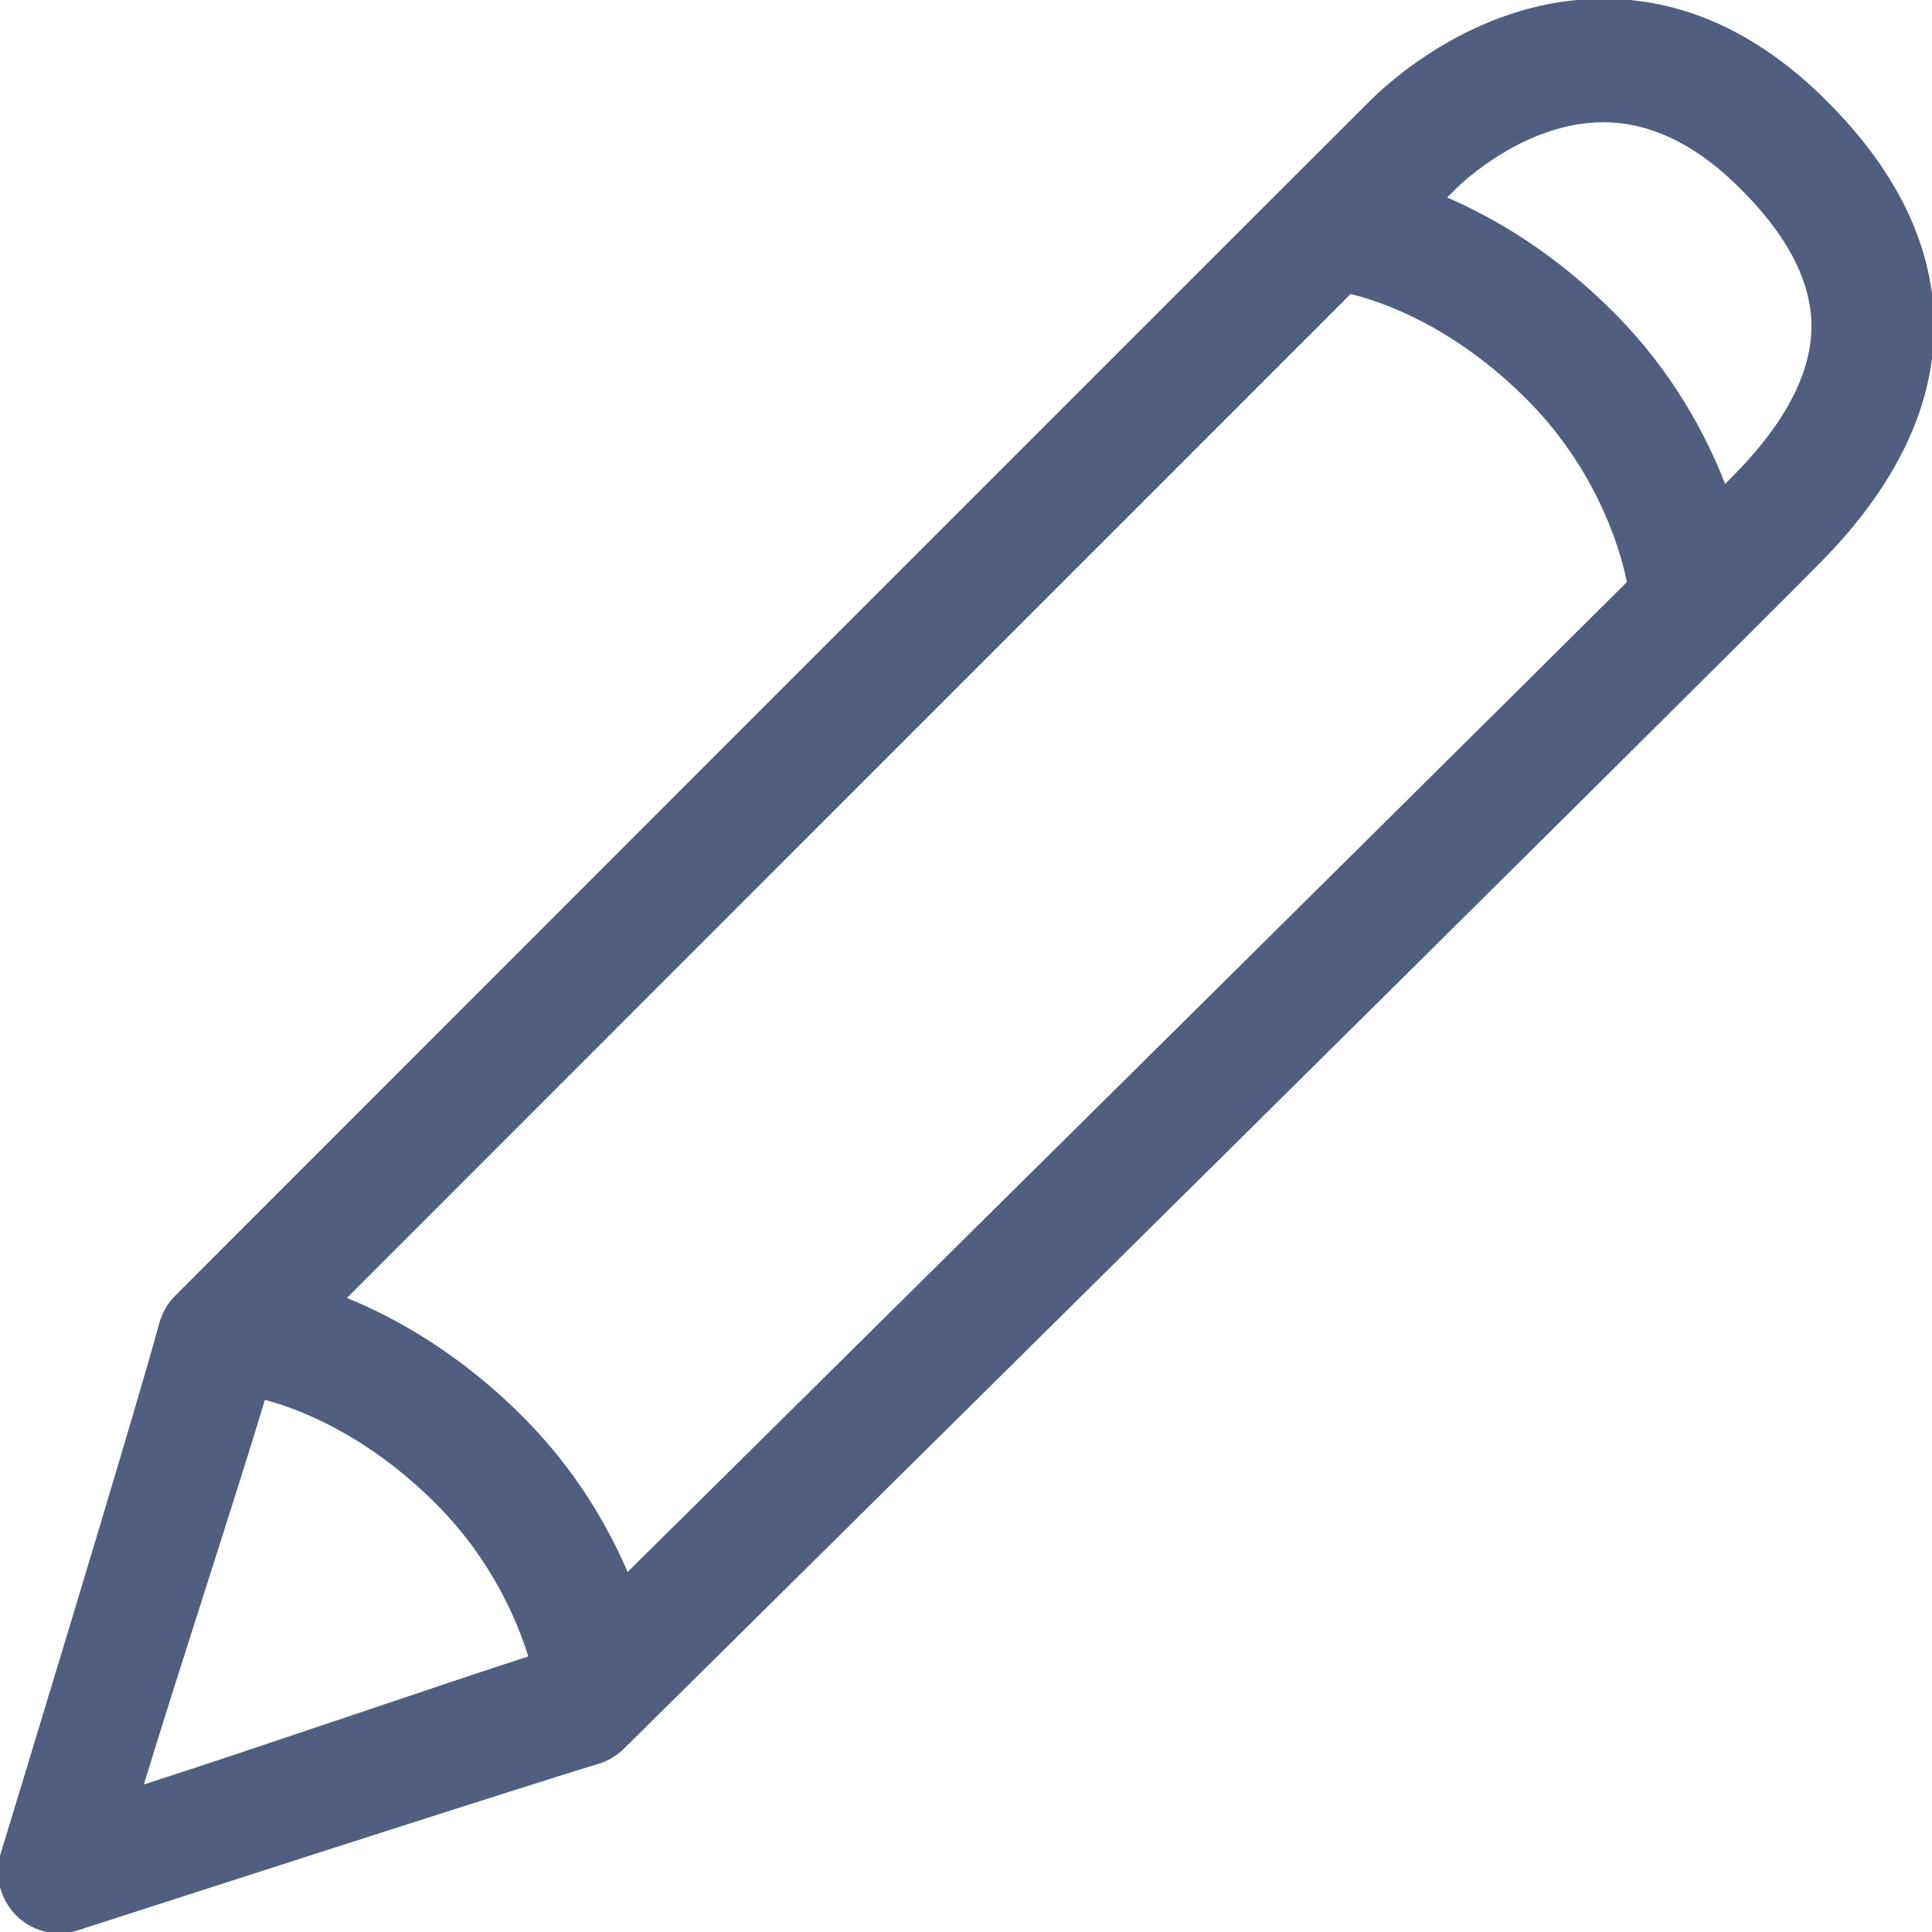 <svg width="83" height="83" viewBox="0 0 83 83" fill="none" xmlns="http://www.w3.org/2000/svg">
<g clip-path="url(#clip0_12_467)">
<path d="M78.157 4.025C75.332 1.317 72.214 -0.055 68.886 -0.055C63.684 -0.055 59.888 3.307 58.849 4.337C57.387 5.784 7.529 55.66 7.529 55.66C7.202 55.989 6.966 56.396 6.844 56.843C5.72 60.998 0.087 79.435 0.031 79.62C-0.258 80.564 0 81.593 0.697 82.289C1.188 82.779 1.853 83.054 2.547 83.054C2.816 83.054 3.087 83.014 3.351 82.927C3.542 82.865 22.572 76.714 25.704 75.779C26.117 75.654 26.494 75.431 26.801 75.128C28.78 73.172 75.282 27.188 78.369 24C81.562 20.71 83.148 17.283 83.087 13.818C83.023 10.397 81.365 7.103 78.157 4.025ZM58.023 12.631C59.344 12.952 62.461 13.998 65.643 17.209C68.859 20.454 69.73 24.163 69.892 25.007C59.693 35.153 36.217 58.38 26.962 67.534C26.108 65.544 24.727 63.146 22.505 60.907C19.792 58.174 17.031 56.629 14.902 55.76C24.06 46.6 47.978 22.672 58.023 12.631ZM11.379 60.138C12.805 60.517 15.765 61.615 18.783 64.658C21.107 67.001 22.204 69.586 22.697 71.162C19.092 72.321 11.198 75.046 6.181 76.663C7.668 71.773 10.178 64.156 11.379 60.138ZM74.604 20.293C74.441 20.46 74.277 20.626 74.113 20.792C73.293 18.681 71.855 15.968 69.365 13.457C66.82 10.892 64.24 9.379 62.171 8.484C62.348 8.309 62.484 8.171 62.537 8.119C62.834 7.826 65.528 5.252 68.885 5.252C70.817 5.252 72.715 6.134 74.528 7.872C76.677 9.932 77.784 11.966 77.821 13.918C77.856 15.91 76.774 18.055 74.604 20.293Z" fill="#505E80"/>
</g>
<defs>
<clipPath id="clip0_12_467">
<rect width="83" height="83" fill="white"/>
</clipPath>
</defs>
</svg>

